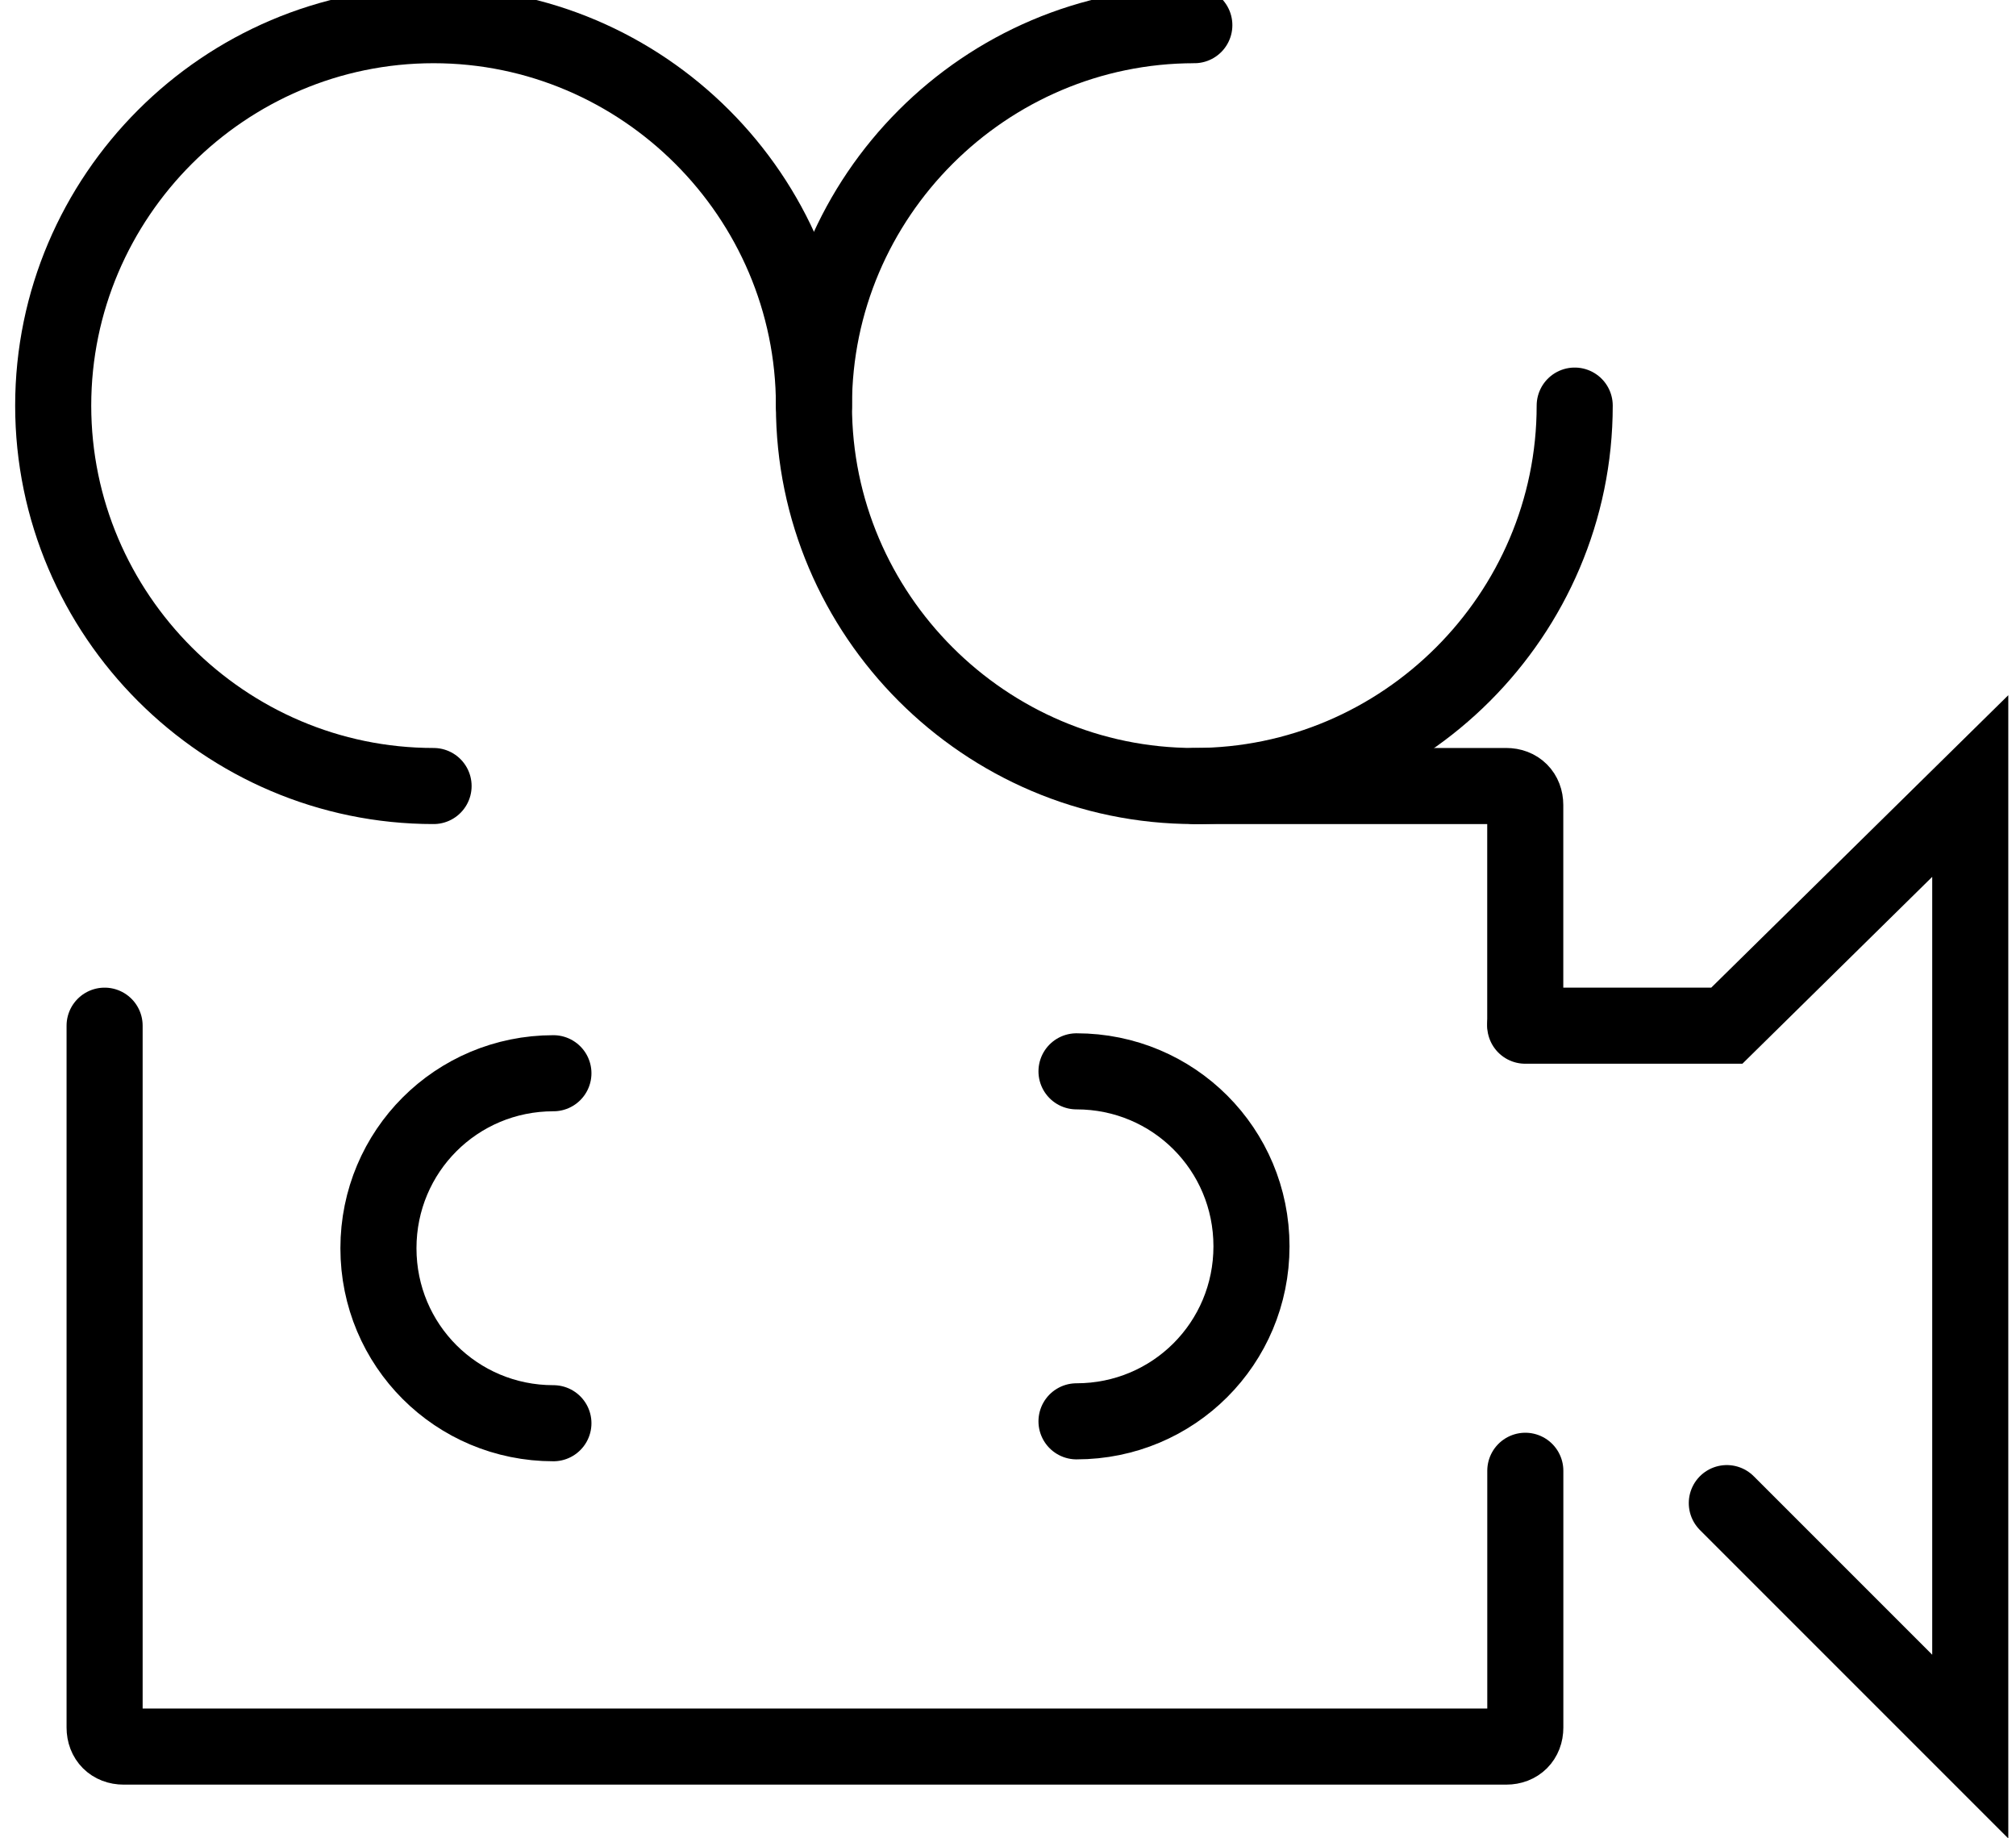 <?xml version="1.0" encoding="UTF-8"?>
<svg preserveAspectRatio="xMidYMid slice" xmlns="http://www.w3.org/2000/svg" width="68px" height="62px" viewBox="0 0 106 98" fill="none">
  <path d="M80.2 78V91.5C80.2 92.1 79.8 92.5 79.2 92.5H6.5C5.9 92.5 5.5 92.1 5.5 91.5V54.6" stroke="black" stroke-width="4" stroke-miterlimit="10" stroke-linecap="round"></path>
  <path d="M62.797 42H79.197C79.797 42 80.197 42.4 80.197 43V54.5" stroke="black" stroke-width="4" stroke-miterlimit="10" stroke-linecap="round"></path>
  <path d="M22.797 42C11.797 42 2.797 33 2.797 22C2.797 11 11.797 2 22.797 2C33.797 2 42.797 11 42.797 22" stroke="black" stroke-width="4" stroke-miterlimit="10" stroke-linecap="round"></path>
  <path d="M82.797 22C82.797 33 73.797 42 62.797 42C51.797 42 42.797 33 42.797 22C42.797 11 51.797 2 62.797 2" stroke="black" stroke-width="4" stroke-miterlimit="10" stroke-linecap="round"></path>
  <path d="M80.195 54.6H90.795L103.595 42V92.5L90.795 79.7" stroke="black" stroke-width="4" stroke-miterlimit="10" stroke-linecap="round"></path>
  <path d="M29.098 75.5C23.998 75.5 19.898 71.4 19.898 66.3C19.898 61.2 23.998 57.1 29.098 57.1" stroke="black" stroke-width="4" stroke-miterlimit="10" stroke-linecap="round"></path>
  <path d="M56.602 57C61.702 57 65.802 61.1 65.802 66.2C65.802 71.3 61.702 75.4 56.602 75.4" stroke="black" stroke-width="4" stroke-miterlimit="10" stroke-linecap="round"></path>
</svg>
